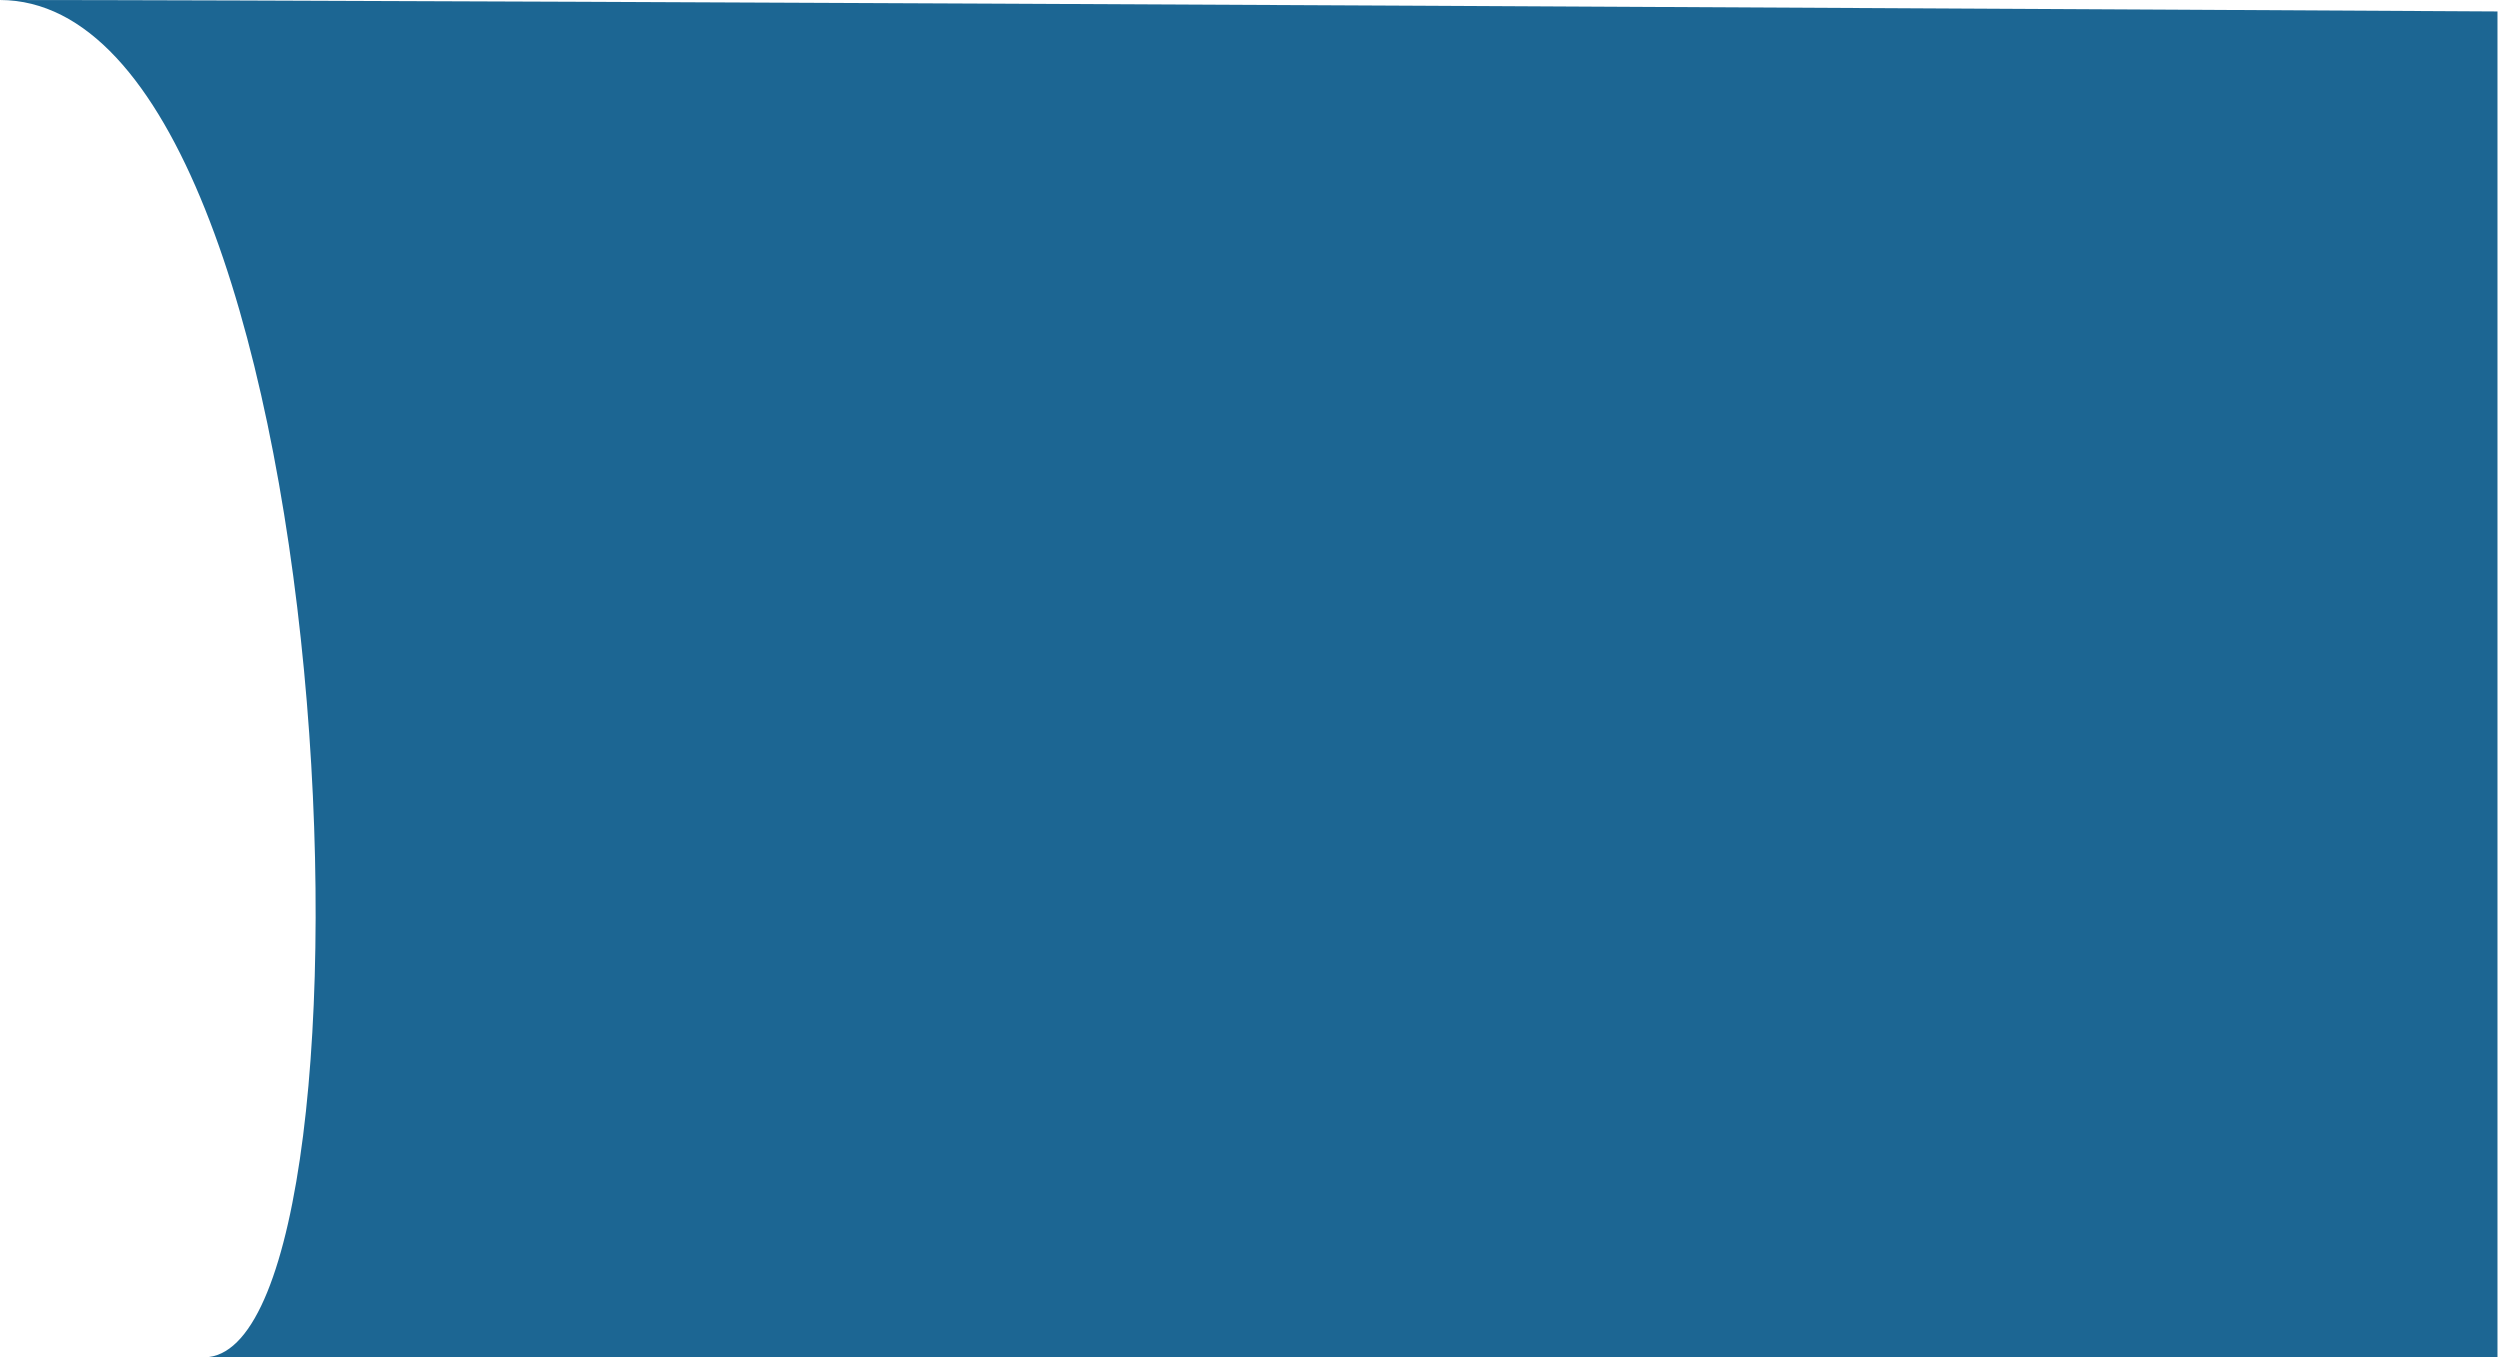 <?xml version="1.0" encoding="UTF-8"?> <svg xmlns="http://www.w3.org/2000/svg" width="497" height="270" viewBox="0 0 497 270" fill="none"><path d="M496.5 2.277V269.778H41.5C78.333 265.284 69 0.172 0 -0C89.728 -0 496.5 2.277 496.5 2.277Z" fill="#1C6693"></path></svg> 